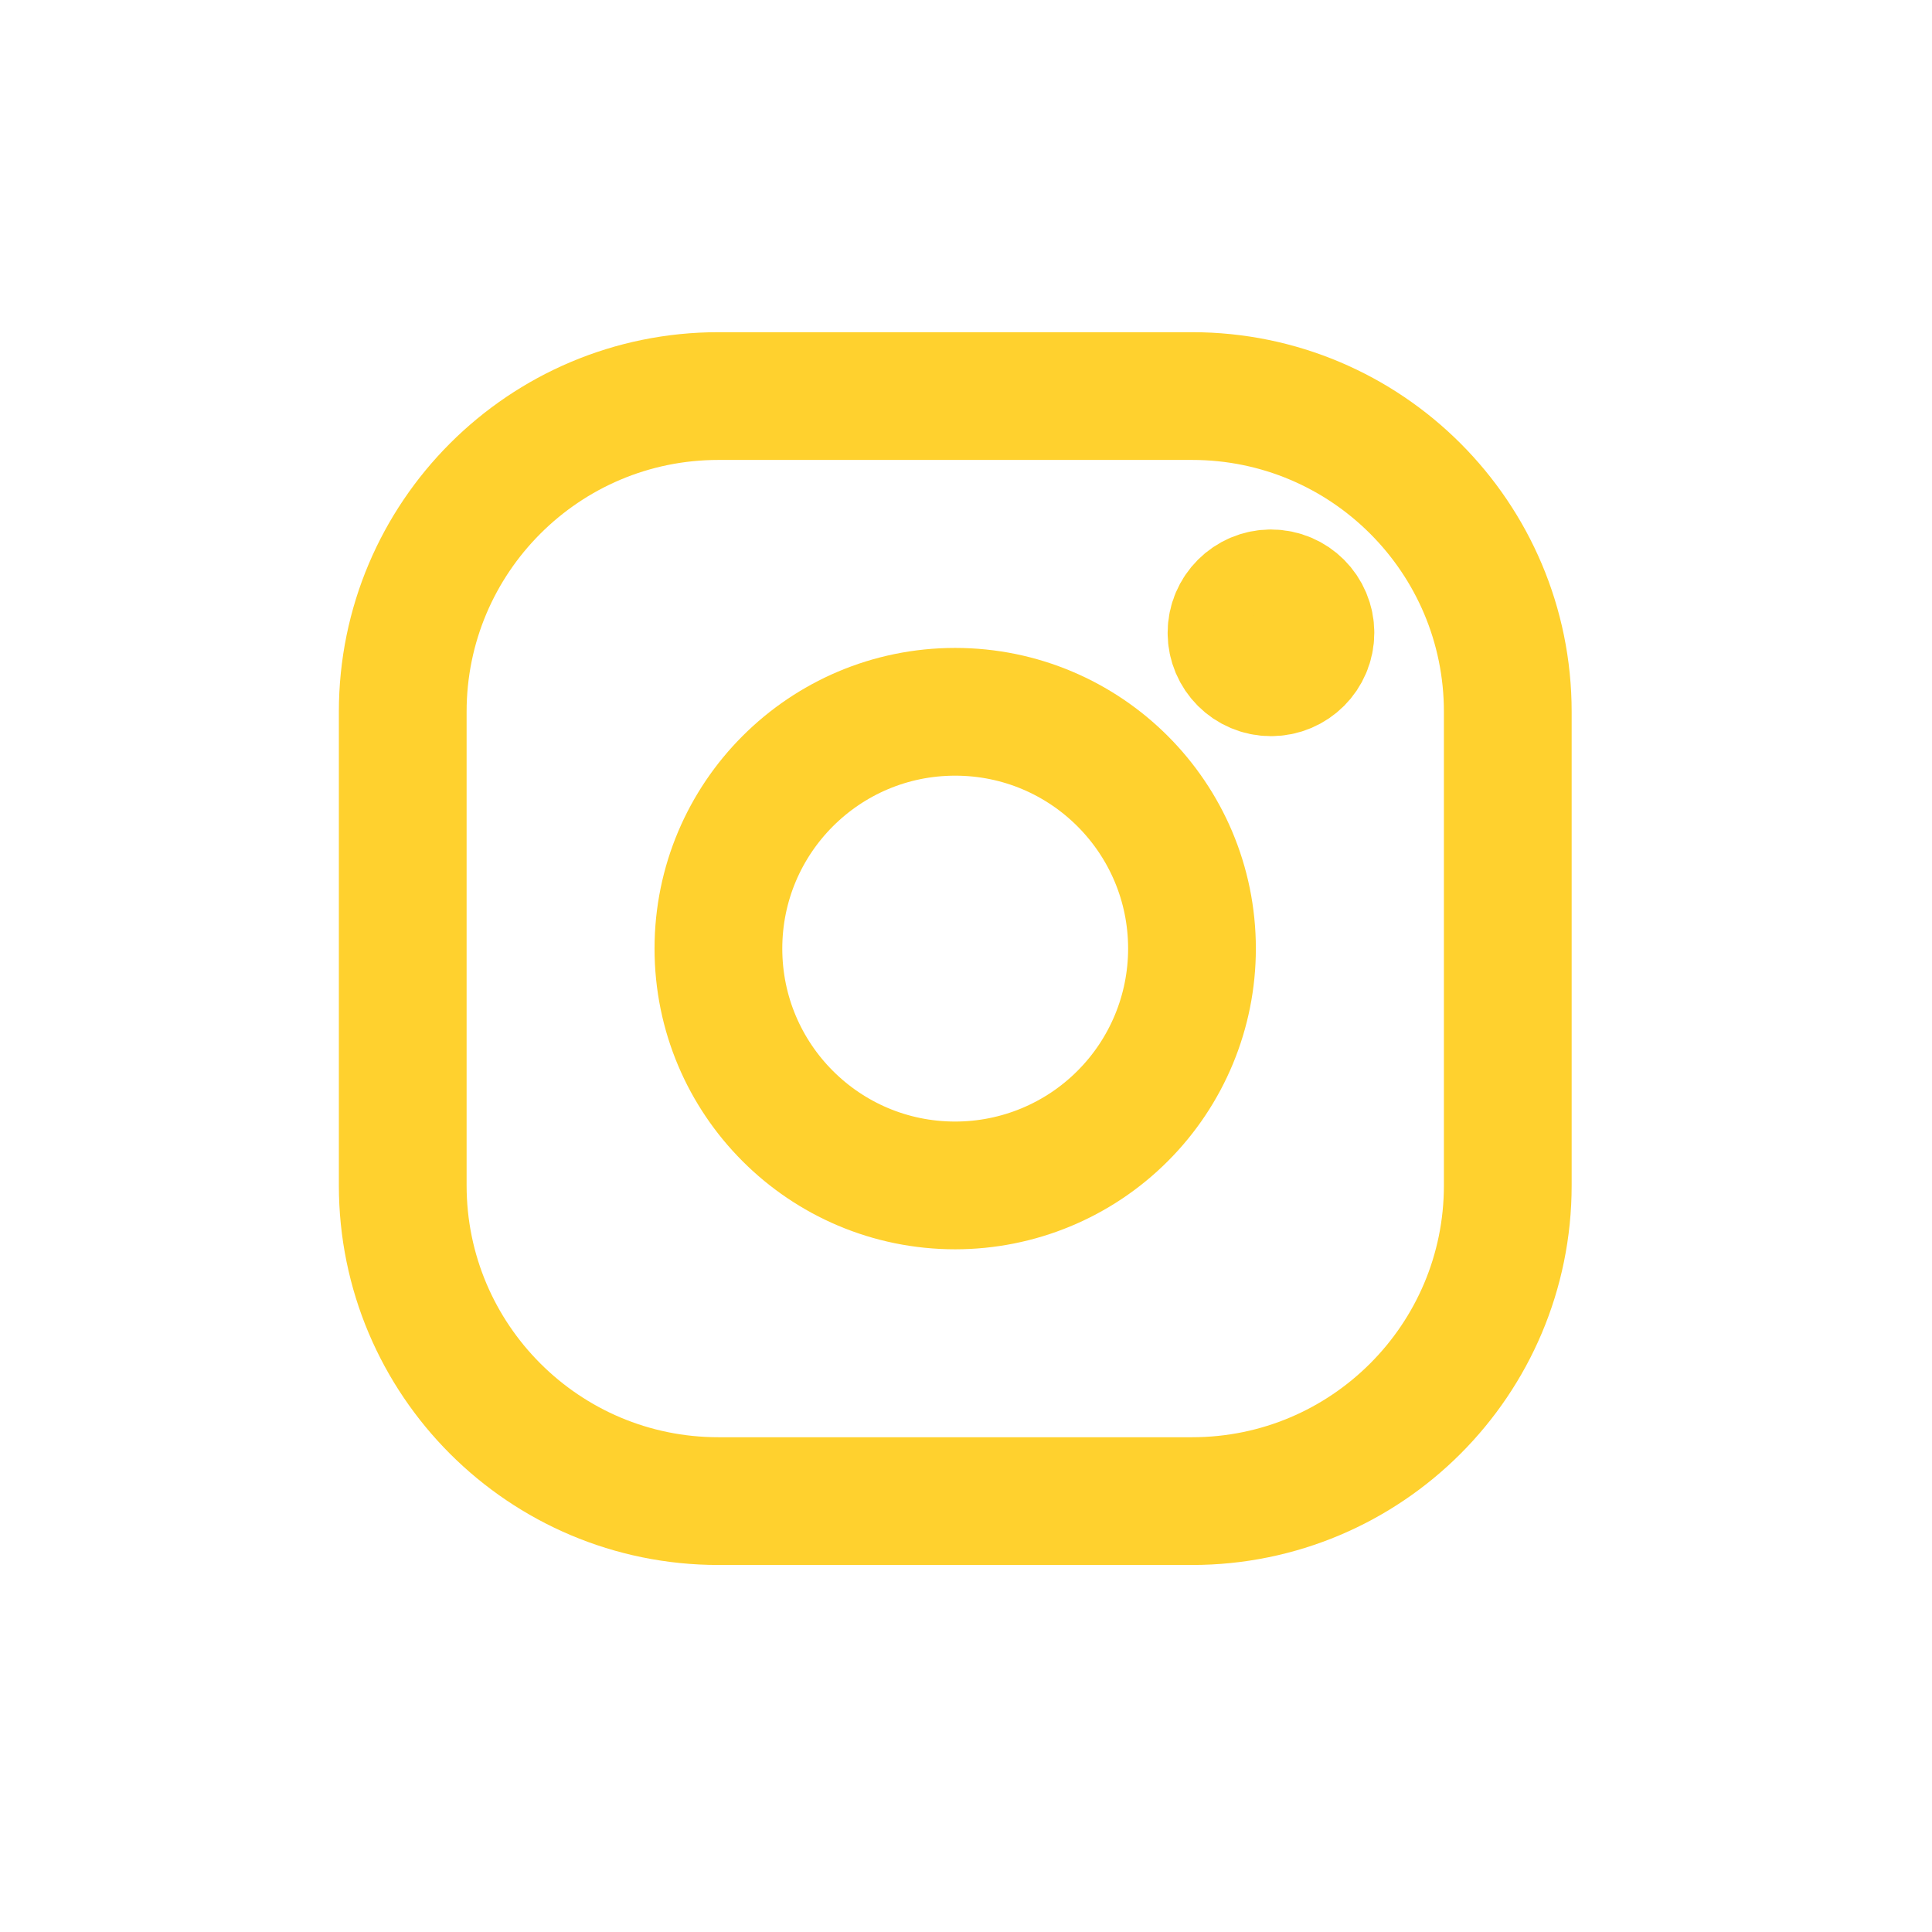 <svg width="33" height="33" viewBox="0 0 33 33" fill="none" xmlns="http://www.w3.org/2000/svg">
<path fill-rule="evenodd" clip-rule="evenodd" d="M20.361 6.765H12.272C9.293 6.765 6.879 9.179 6.879 12.158V20.247C6.879 23.226 9.293 25.64 12.272 25.64H20.361C23.34 25.64 25.754 23.226 25.754 20.247V12.158C25.754 9.179 23.34 6.765 20.361 6.765Z" stroke="#FFD12E" stroke-width="2.182" stroke-linecap="round" stroke-linejoin="round"/>
<path fill-rule="evenodd" clip-rule="evenodd" d="M16.315 20.248C14.081 20.248 12.271 18.437 12.271 16.203C12.271 13.969 14.081 12.158 16.315 12.158C18.549 12.158 20.36 13.969 20.36 16.203C20.36 17.276 19.934 18.305 19.175 19.063C18.417 19.822 17.388 20.248 16.315 20.248Z" stroke="#FFD12E" stroke-width="2.182" stroke-linecap="round" stroke-linejoin="round"/>
<path d="M21.435 9.802C20.728 9.802 20.155 10.375 20.155 11.082C20.155 11.789 20.728 12.362 21.435 12.362C22.142 12.362 22.715 11.789 22.715 11.082C22.715 10.375 22.142 9.802 21.435 9.802Z" fill="#FFD12E"/>
<path d="M21.709 10.135C21.337 10.135 21.035 10.437 21.035 10.809C21.035 11.182 21.337 11.483 21.709 11.483C22.082 11.483 22.383 11.182 22.383 10.809C22.383 10.437 22.082 10.135 21.709 10.135Z" stroke="#FFD12E" stroke-width="2.182" stroke-linecap="round"/>
</svg>
